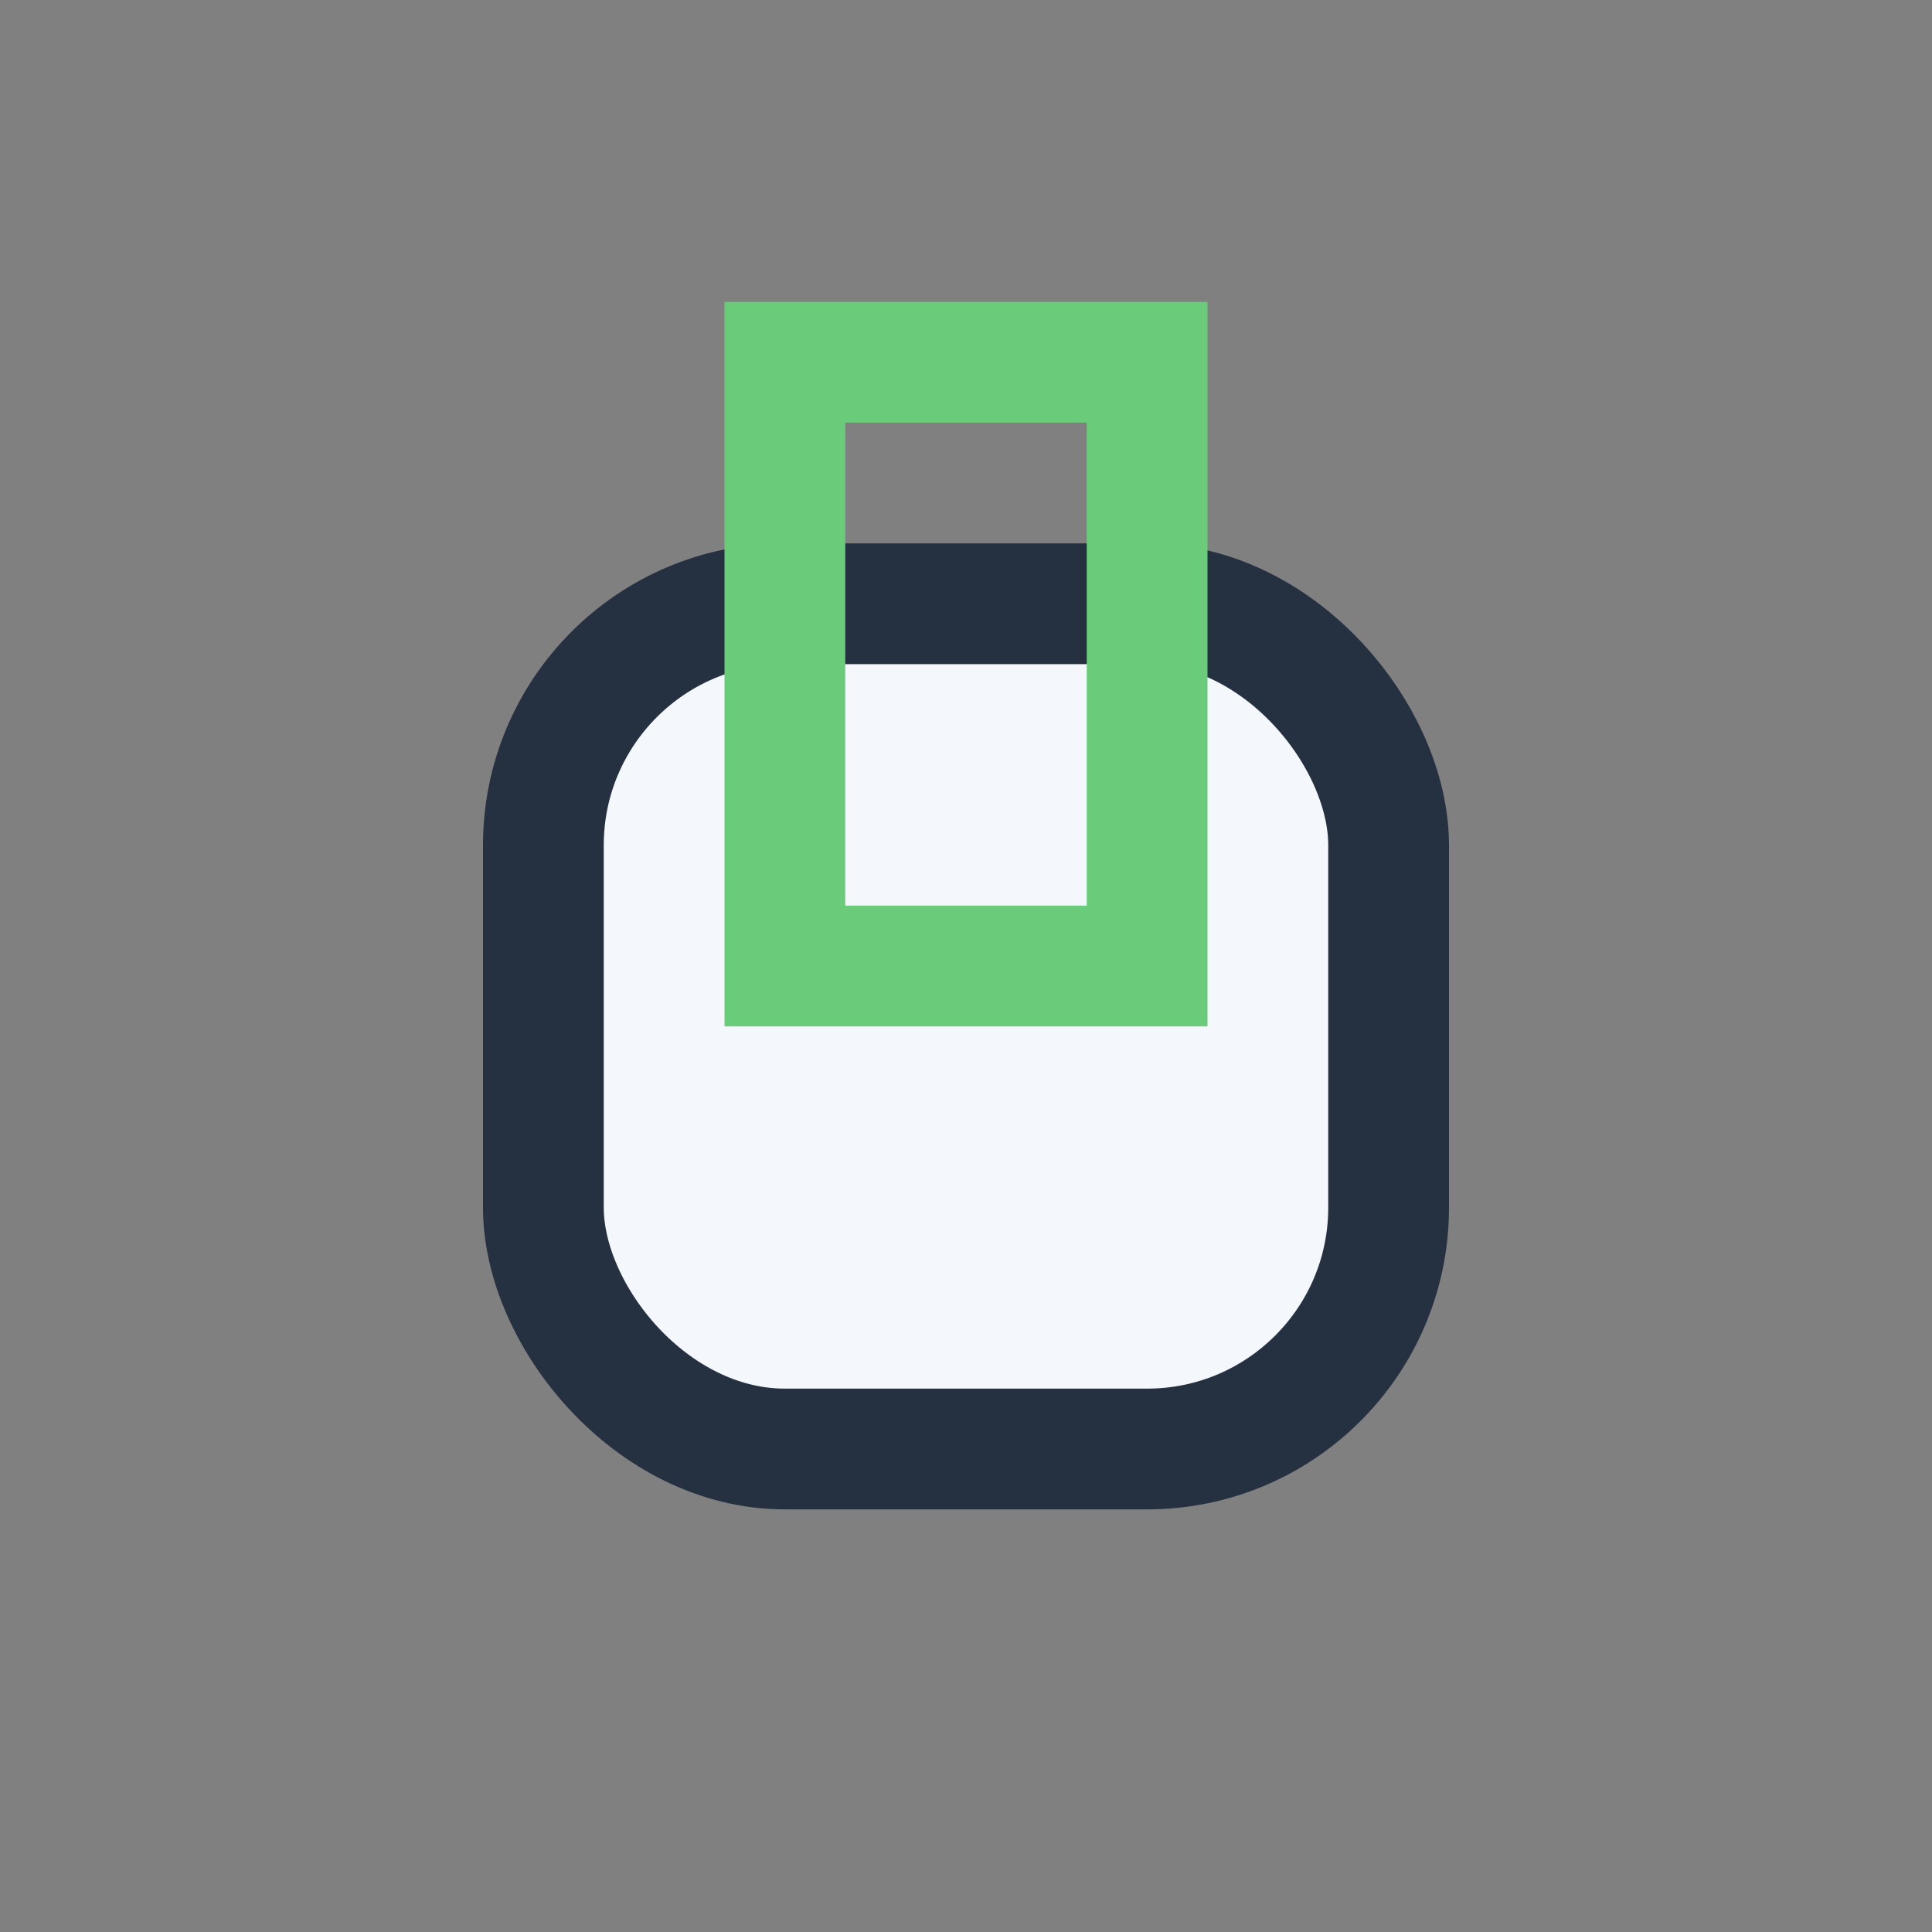 <?xml version="1.0" encoding="UTF-8"?>
<svg xmlns="http://www.w3.org/2000/svg" width="32" height="32" viewBox="0 0 32 32"><rect x="0" y="0" width="32" height="32" fill="#808080" stroke="none"/><rect x="9" y="10" width="14" height="14" rx="4" fill="#F4F7FC" stroke="#253141" stroke-width="2"/><rect x="13" y="6" width="6" height="10" fill="none" stroke="#6ACC7A" stroke-width="2"/></svg>